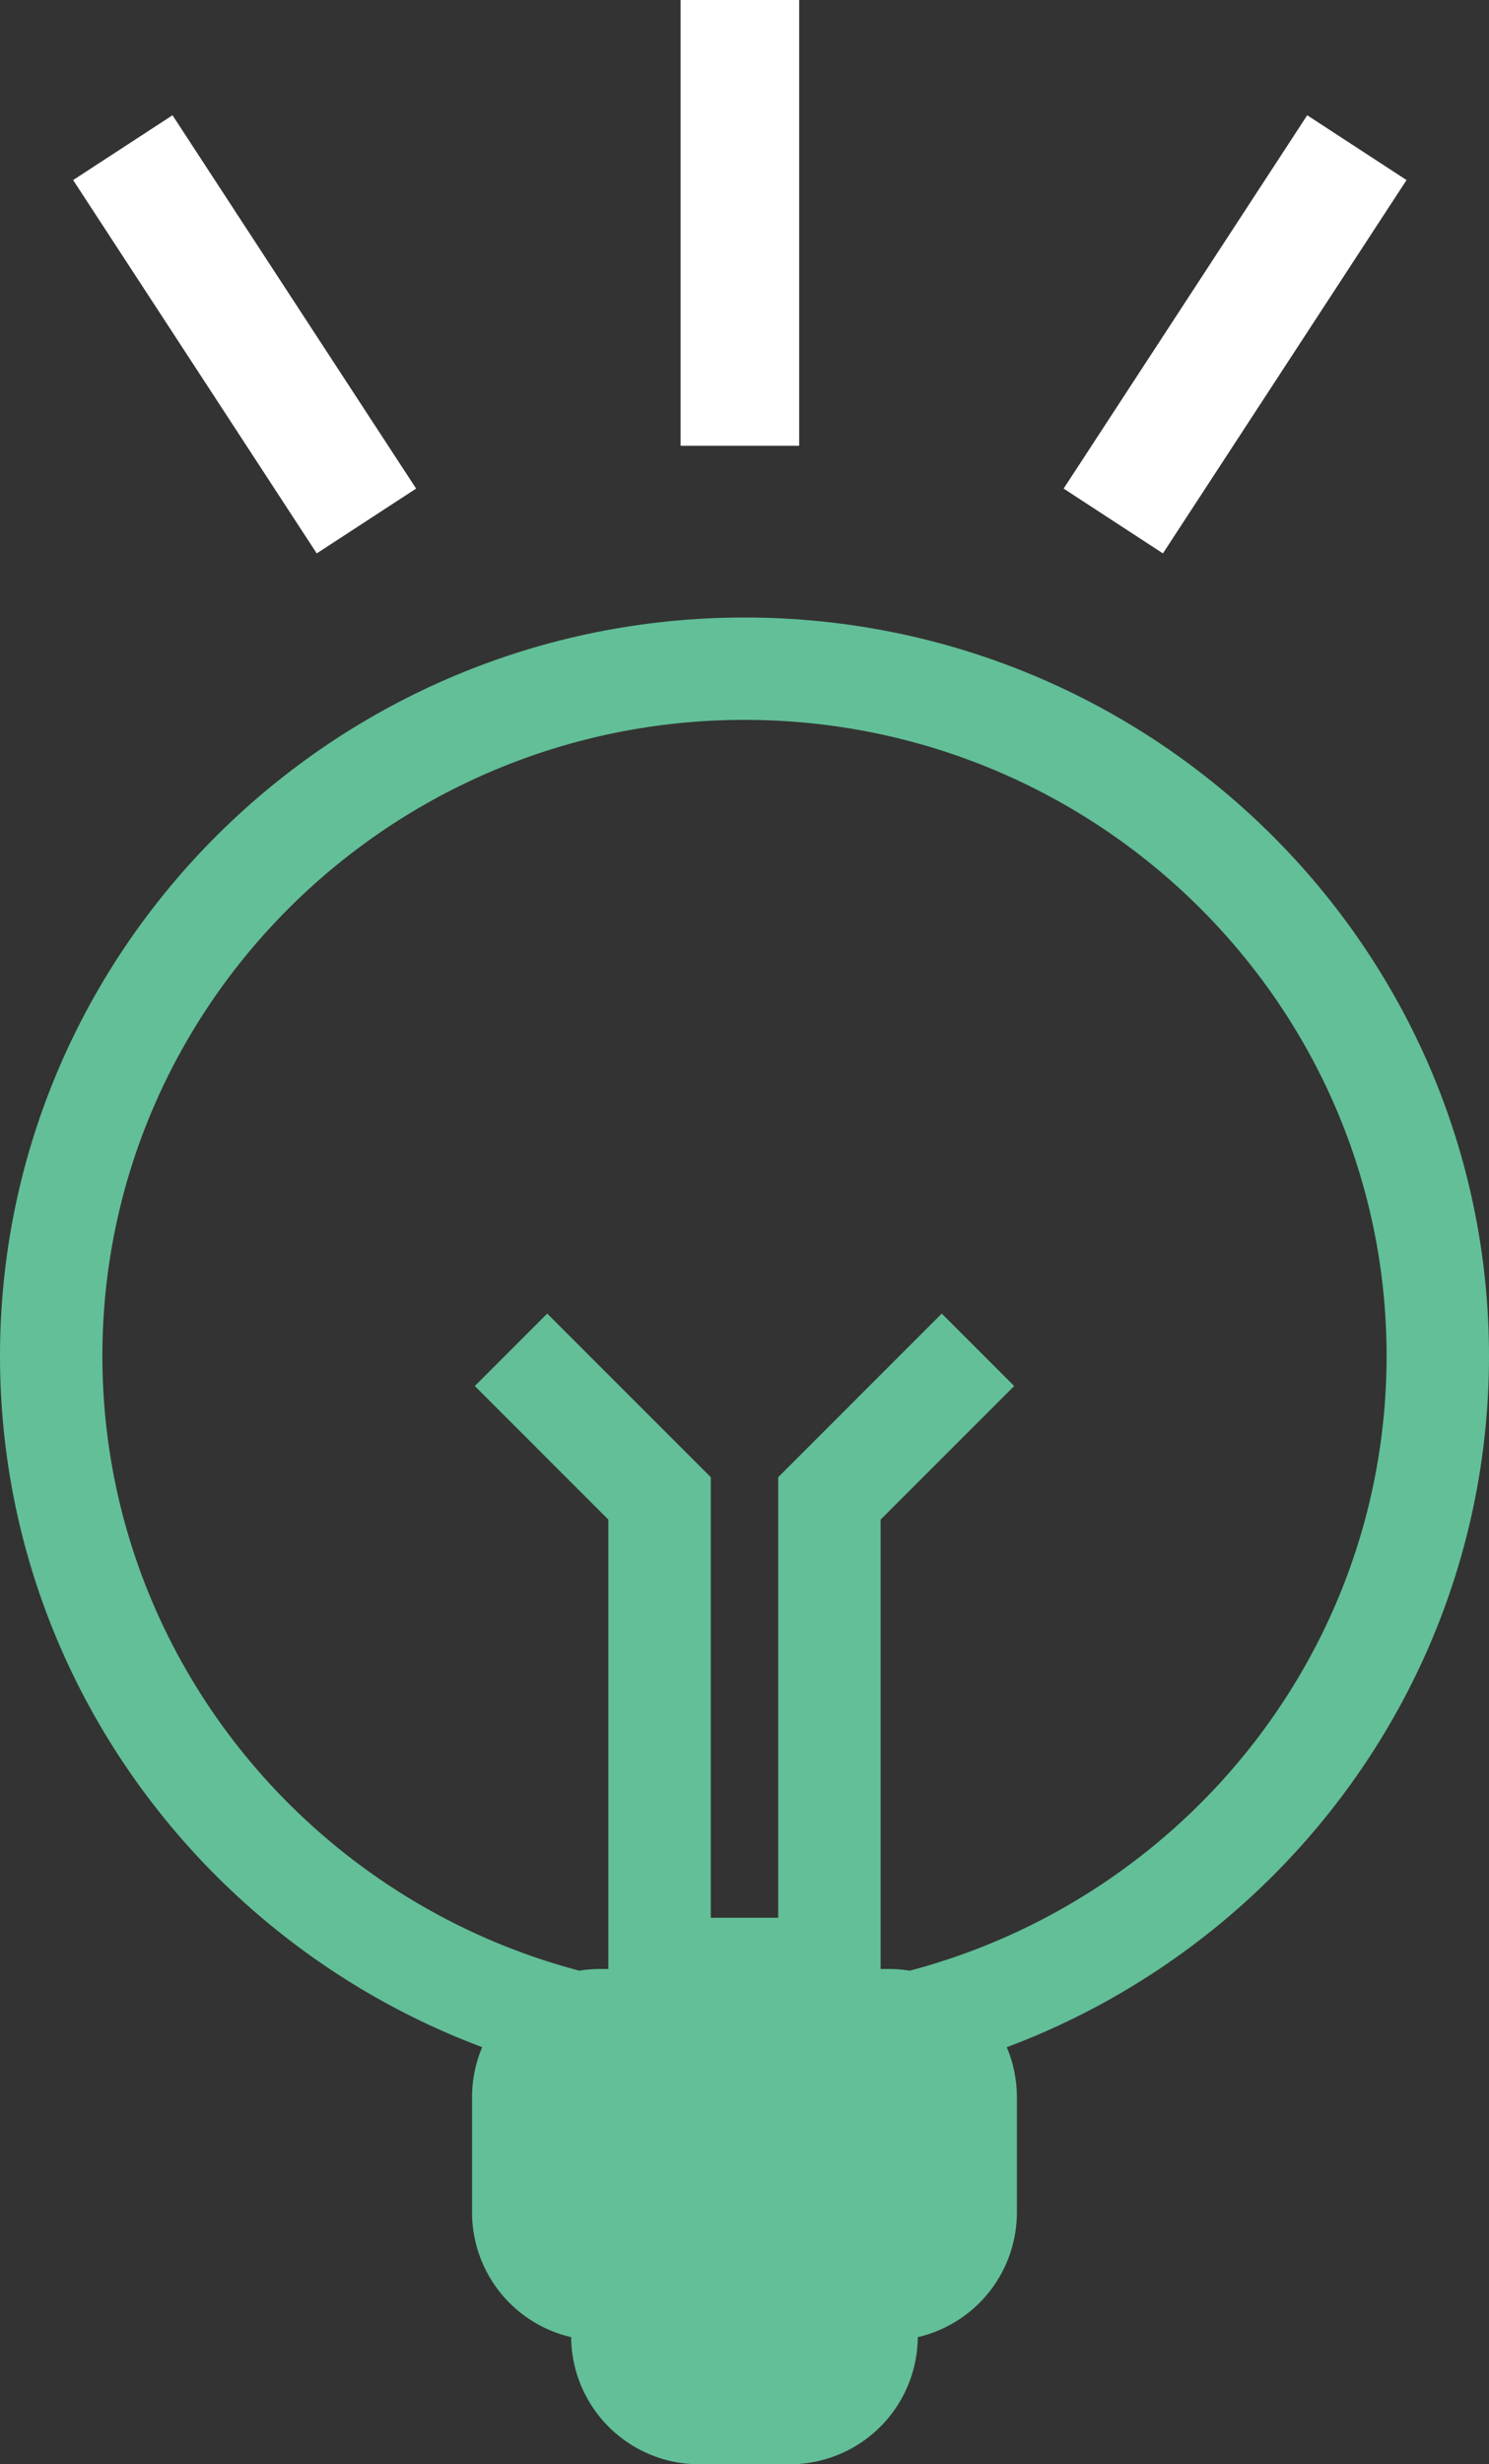 <svg xmlns="http://www.w3.org/2000/svg" width="53.446" height="88.431" viewBox="0 0 53.446 88.431"><rect x="0" y="0" width="53.446" height="88.431" fill="#333333" stroke="none"/><path fill="#62BF97" d="M26.723 75.162C11.987 75.162 0 63.273 0 48.66s11.987-26.501 26.723-26.501c14.736 0 26.723 11.888 26.723 26.501S41.459 75.162 26.723 75.162zm0-49.329c-12.709 0-23.048 10.24-23.048 22.826 0 12.587 10.339 22.825 23.048 22.825 12.708 0 23.047-10.238 23.047-22.825.001-12.586-10.338-22.826-23.047-22.826z"/><path fill="#62BF97" d="M36.5 75.254v4.138a4.595 4.595 0 01-3.557 4.477 4.595 4.595 0 01-4.598 4.562h-3.247a4.595 4.595 0 01-4.597-4.562 4.595 4.595 0 01-3.557-4.477v-4.138a4.598 4.598 0 014.597-4.597h10.36a4.6 4.6 0 014.599 4.597z"/><path fill="#62BF97" d="M31.609 72.496h-9.773V54.531l-4.793-4.793 2.599-2.6 5.871 5.871v15.81h2.42v-15.81l5.87-5.871 2.6 2.6-4.794 4.793v17.965z"/><path fill="#FFF" d="M28.685 15.997h-4.256V0h4.256v15.997zm13.057 3.862l-3.564-2.326 8.743-13.397 3.565 2.326-8.744 13.397zm-30.373 0L2.625 6.462l3.567-2.326 8.744 13.397-3.567 2.326z"/></svg>